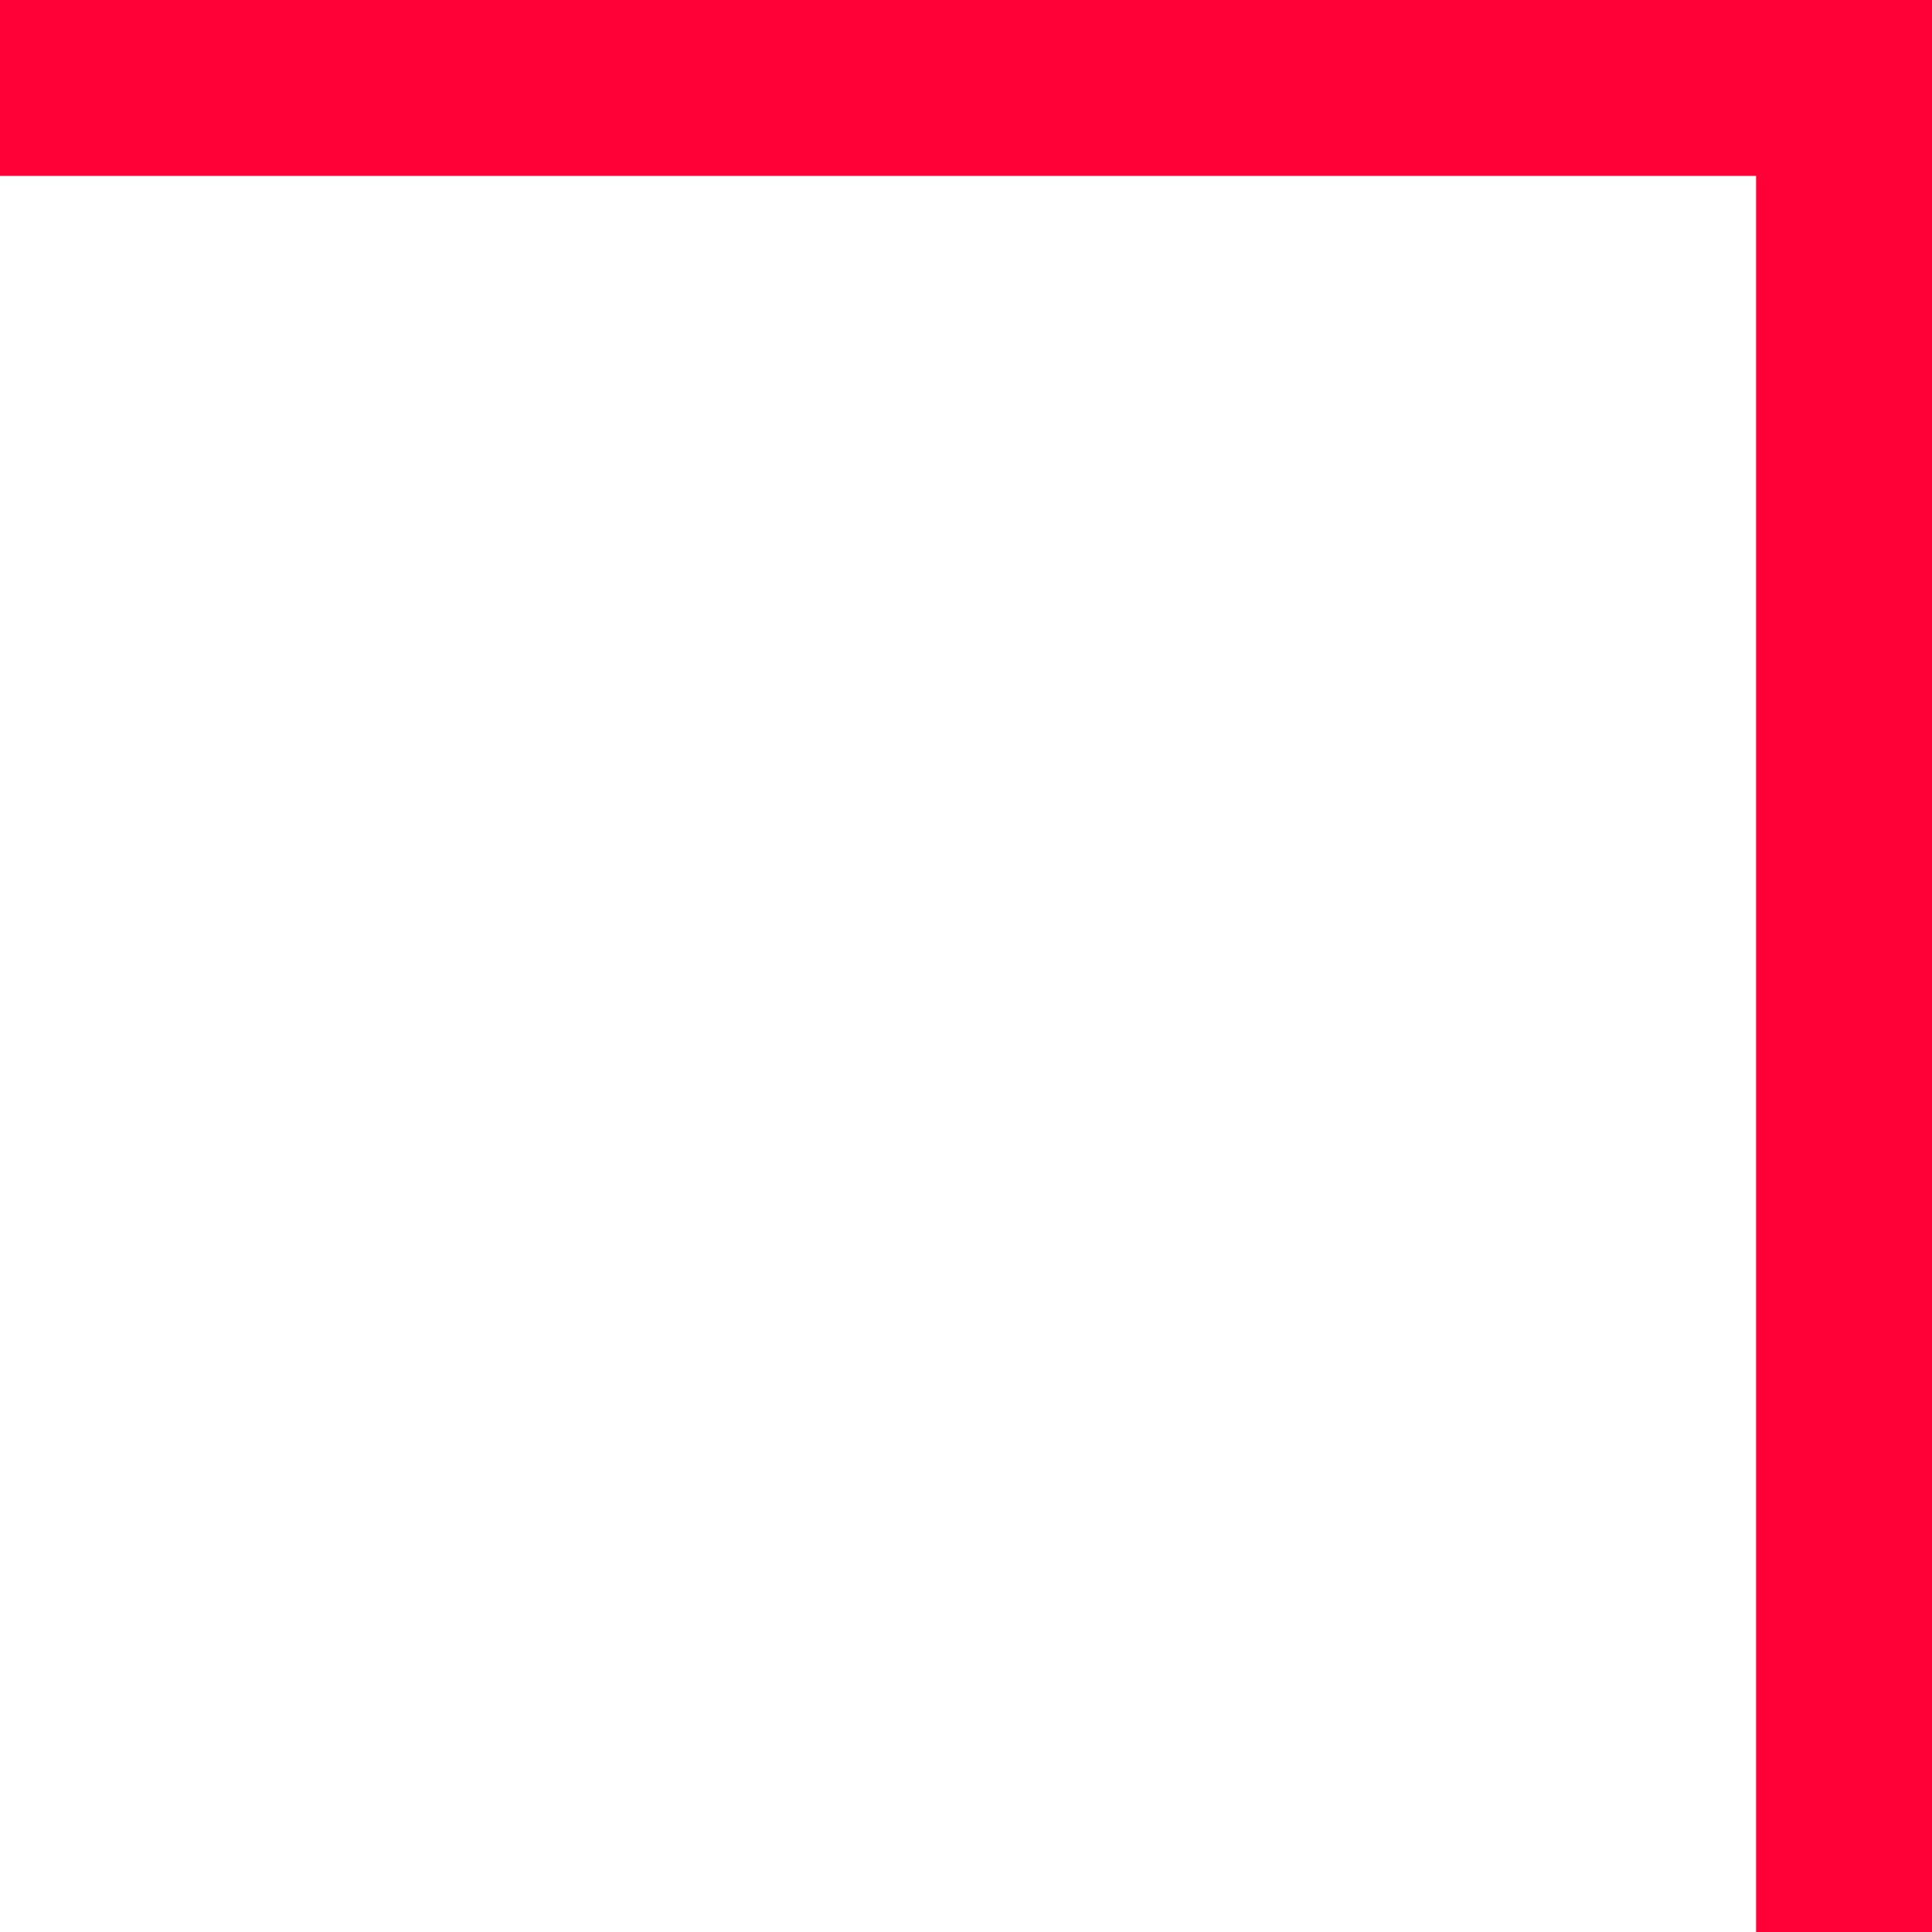 <?xml version="1.0" encoding="UTF-8"?> <svg xmlns="http://www.w3.org/2000/svg" width="88" height="88" viewBox="0 0 88 88" fill="none"> <path fill-rule="evenodd" clip-rule="evenodd" d="M88 88L88 0L0 0V8L80 8V88H88Z" fill="#FF0037"></path> <path fill-rule="evenodd" clip-rule="evenodd" d="M88 88L88 0L0 0V8L80 8V88H88Z" fill="#FF0037"></path> <path fill-rule="evenodd" clip-rule="evenodd" d="M88 88L88 0L0 0V8L80 8V88H88Z" fill="#FF0037"></path> </svg> 